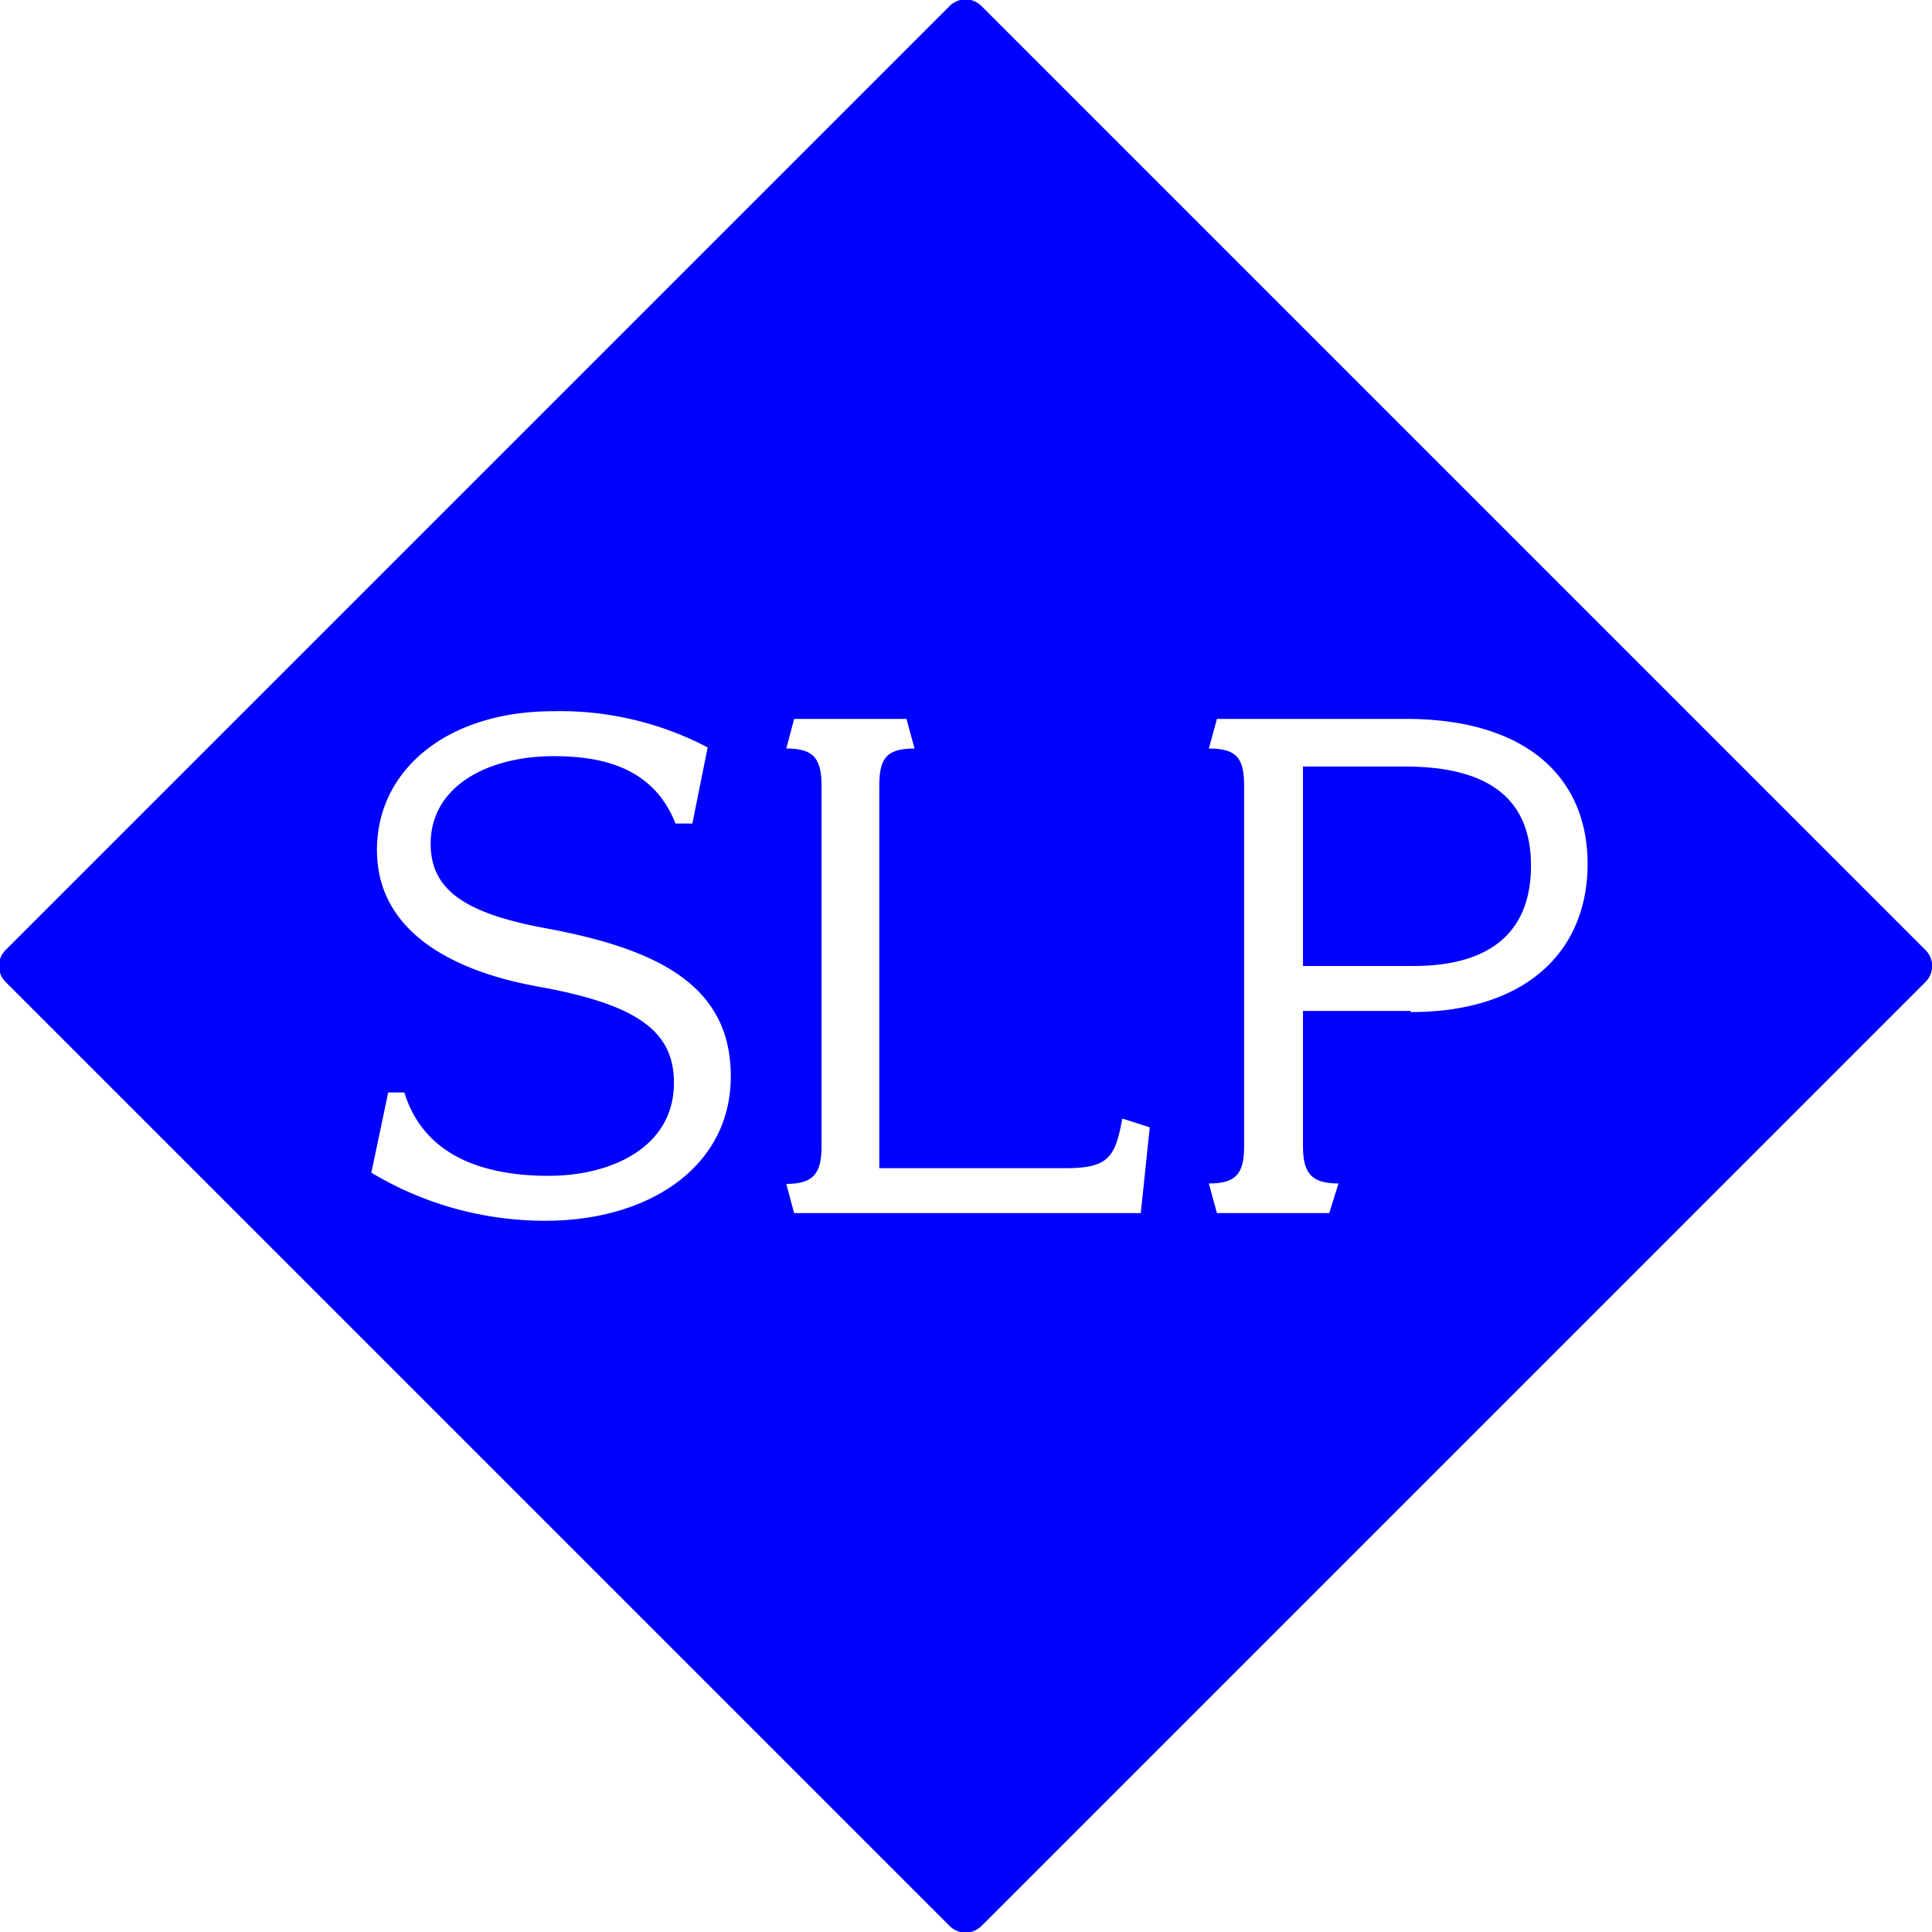 <svg xmlns="http://www.w3.org/2000/svg" viewBox="0 0 86 86"><g id="Layer_2" data-name="Layer 2"><g id="Logos"><path d="M62.53,34.12H58V43h4.9c3.61,0,5.25-1.65,5.25-4.47S66.46,34.12,62.53,34.12Z" style="fill:blue"/><path d="M85.7,42.28l-42-42a1,1,0,0,0-1.44,0l-42,42a1,1,0,0,0,0,1.44l42,42a1,1,0,0,0,1.44,0l42-42A1,1,0,0,0,85.7,42.28ZM24.28,54.34a15,15,0,0,1-7.75-2.14l.75-3.57H18c.9,2.92,3.68,3.71,6.43,3.71S30,51.09,30,48.2c0-2.33-1.68-3.5-6.08-4.29-3.75-.68-7.14-2.43-7.14-6.07S20,31.66,24.6,31.66a14.11,14.11,0,0,1,6.9,1.61l-.68,3.39h-.75c-1-2.54-3.33-3-5.43-3-2.9,0-5.47,1.32-5.47,3.9,0,2.1,1.61,3.1,5.07,3.75,5.08.93,8.29,2.57,8.29,6.6S28.89,54.34,24.28,54.34ZM50.78,54H35.35L35,52.7c1.21,0,1.57-.47,1.57-1.68V35c0-1.25-.36-1.68-1.57-1.68L35.35,32h5l.36,1.32c-1.25,0-1.57.43-1.57,1.68v17h8.29c1.93,0,2.21-.5,2.53-2.21l1.22.39Zm12-9H58v6c0,1.21.36,1.68,1.58,1.68L59.17,54h-5l-.36-1.32c1.25,0,1.57-.47,1.57-1.68V35c0-1.25-.32-1.68-1.57-1.68L54.17,32h8.39c5.43,0,8.11,2.64,8.11,6.46S68,45.05,62.81,45.05Z" style="fill:blue"/></g></g></svg>